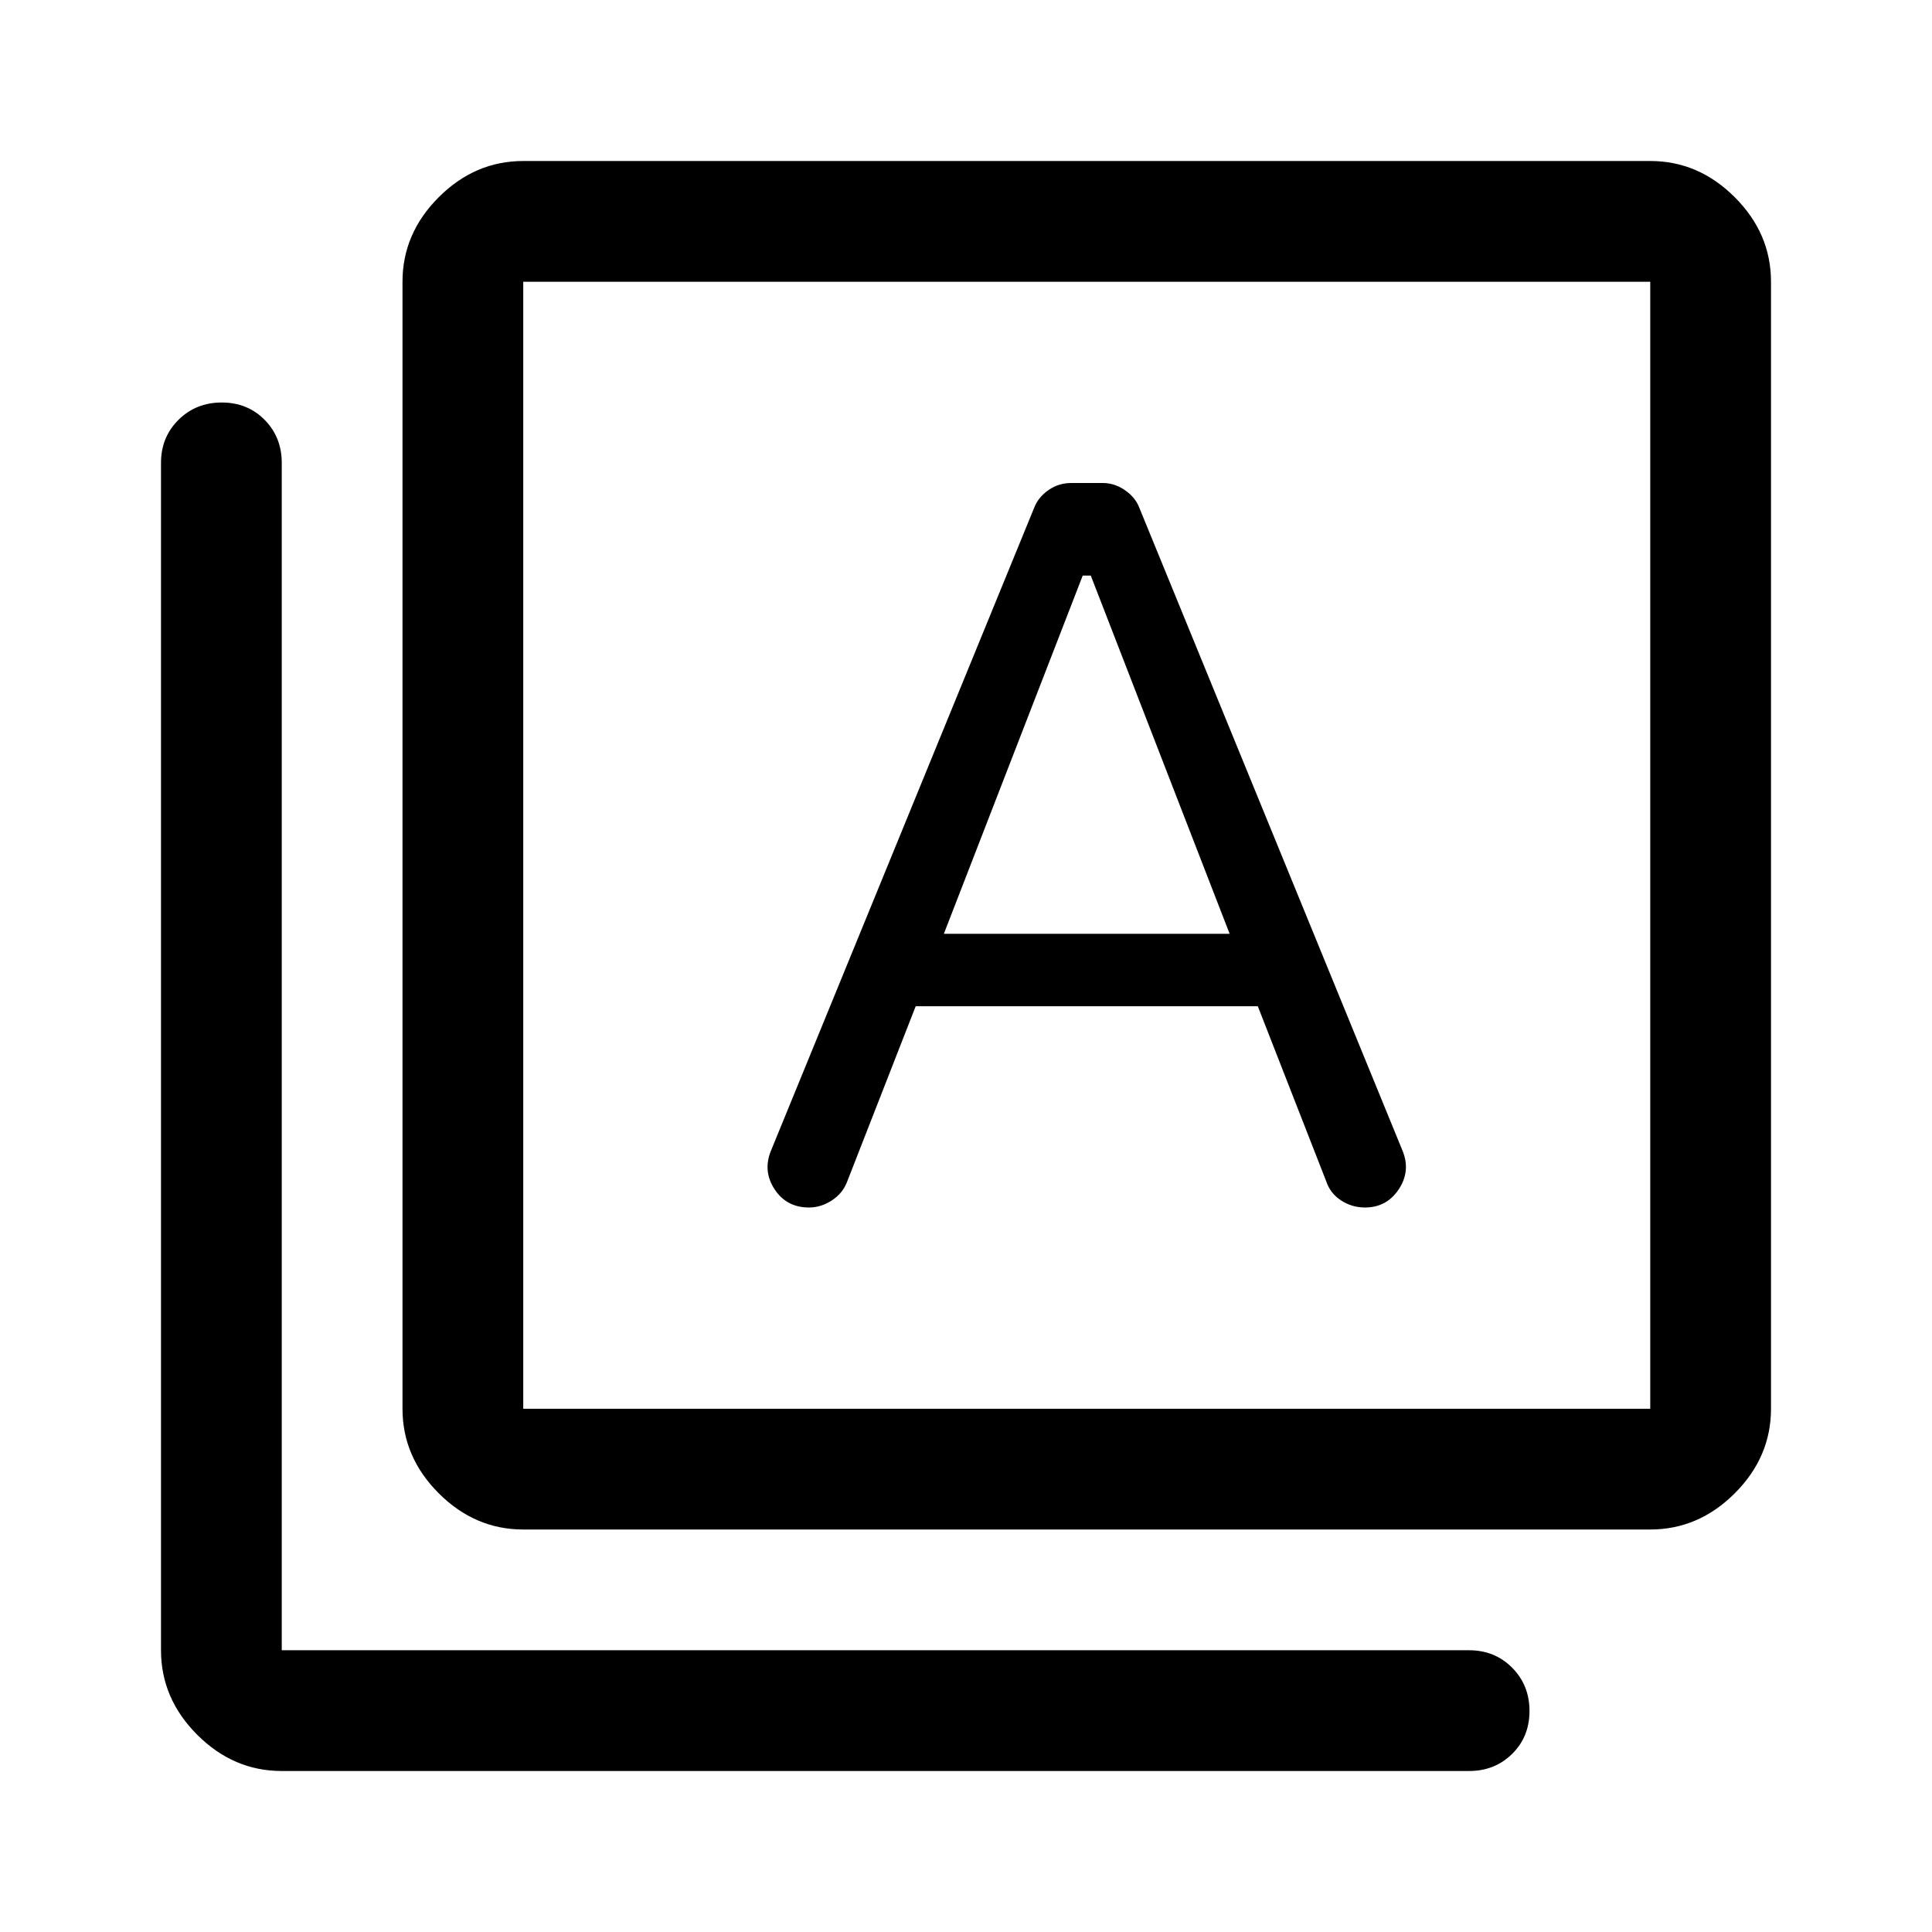 <svg xmlns="http://www.w3.org/2000/svg" width="48" height="48" viewBox="0 -960 960 960"><path d="M455-460h170l34 87q2 6 7.385 9.5 5.384 3.5 11.846 3.5Q689-360 695-369q6-9 2-19L566-708q-2-5-7.12-8.5T548-720h-15.613Q526-720 521-716.5q-5 3.5-7 8.5L383-388q-4 10 1.924 19 5.924 9 17.076 9 6 0 11.417-3.575Q418.833-367.15 421-373l34-87Zm14-36 69-178h4l69 178H469ZM260-200q-24 0-42-18t-18-42v-560q0-24 18-42t42-18h560q24 0 42 18t18 42v560q0 24-18 42t-42 18H260Zm0-60h560v-560H260v560ZM140-80q-24 0-42-18t-18-42v-590q0-12.75 8.675-21.375 8.676-8.625 21.5-8.625 12.825 0 21.325 8.625T140-730v590h590q12.75 0 21.375 8.675 8.625 8.676 8.625 21.5Q760-97 751.375-88.5T730-80H140Zm120-740v560-560Z"/></svg>
